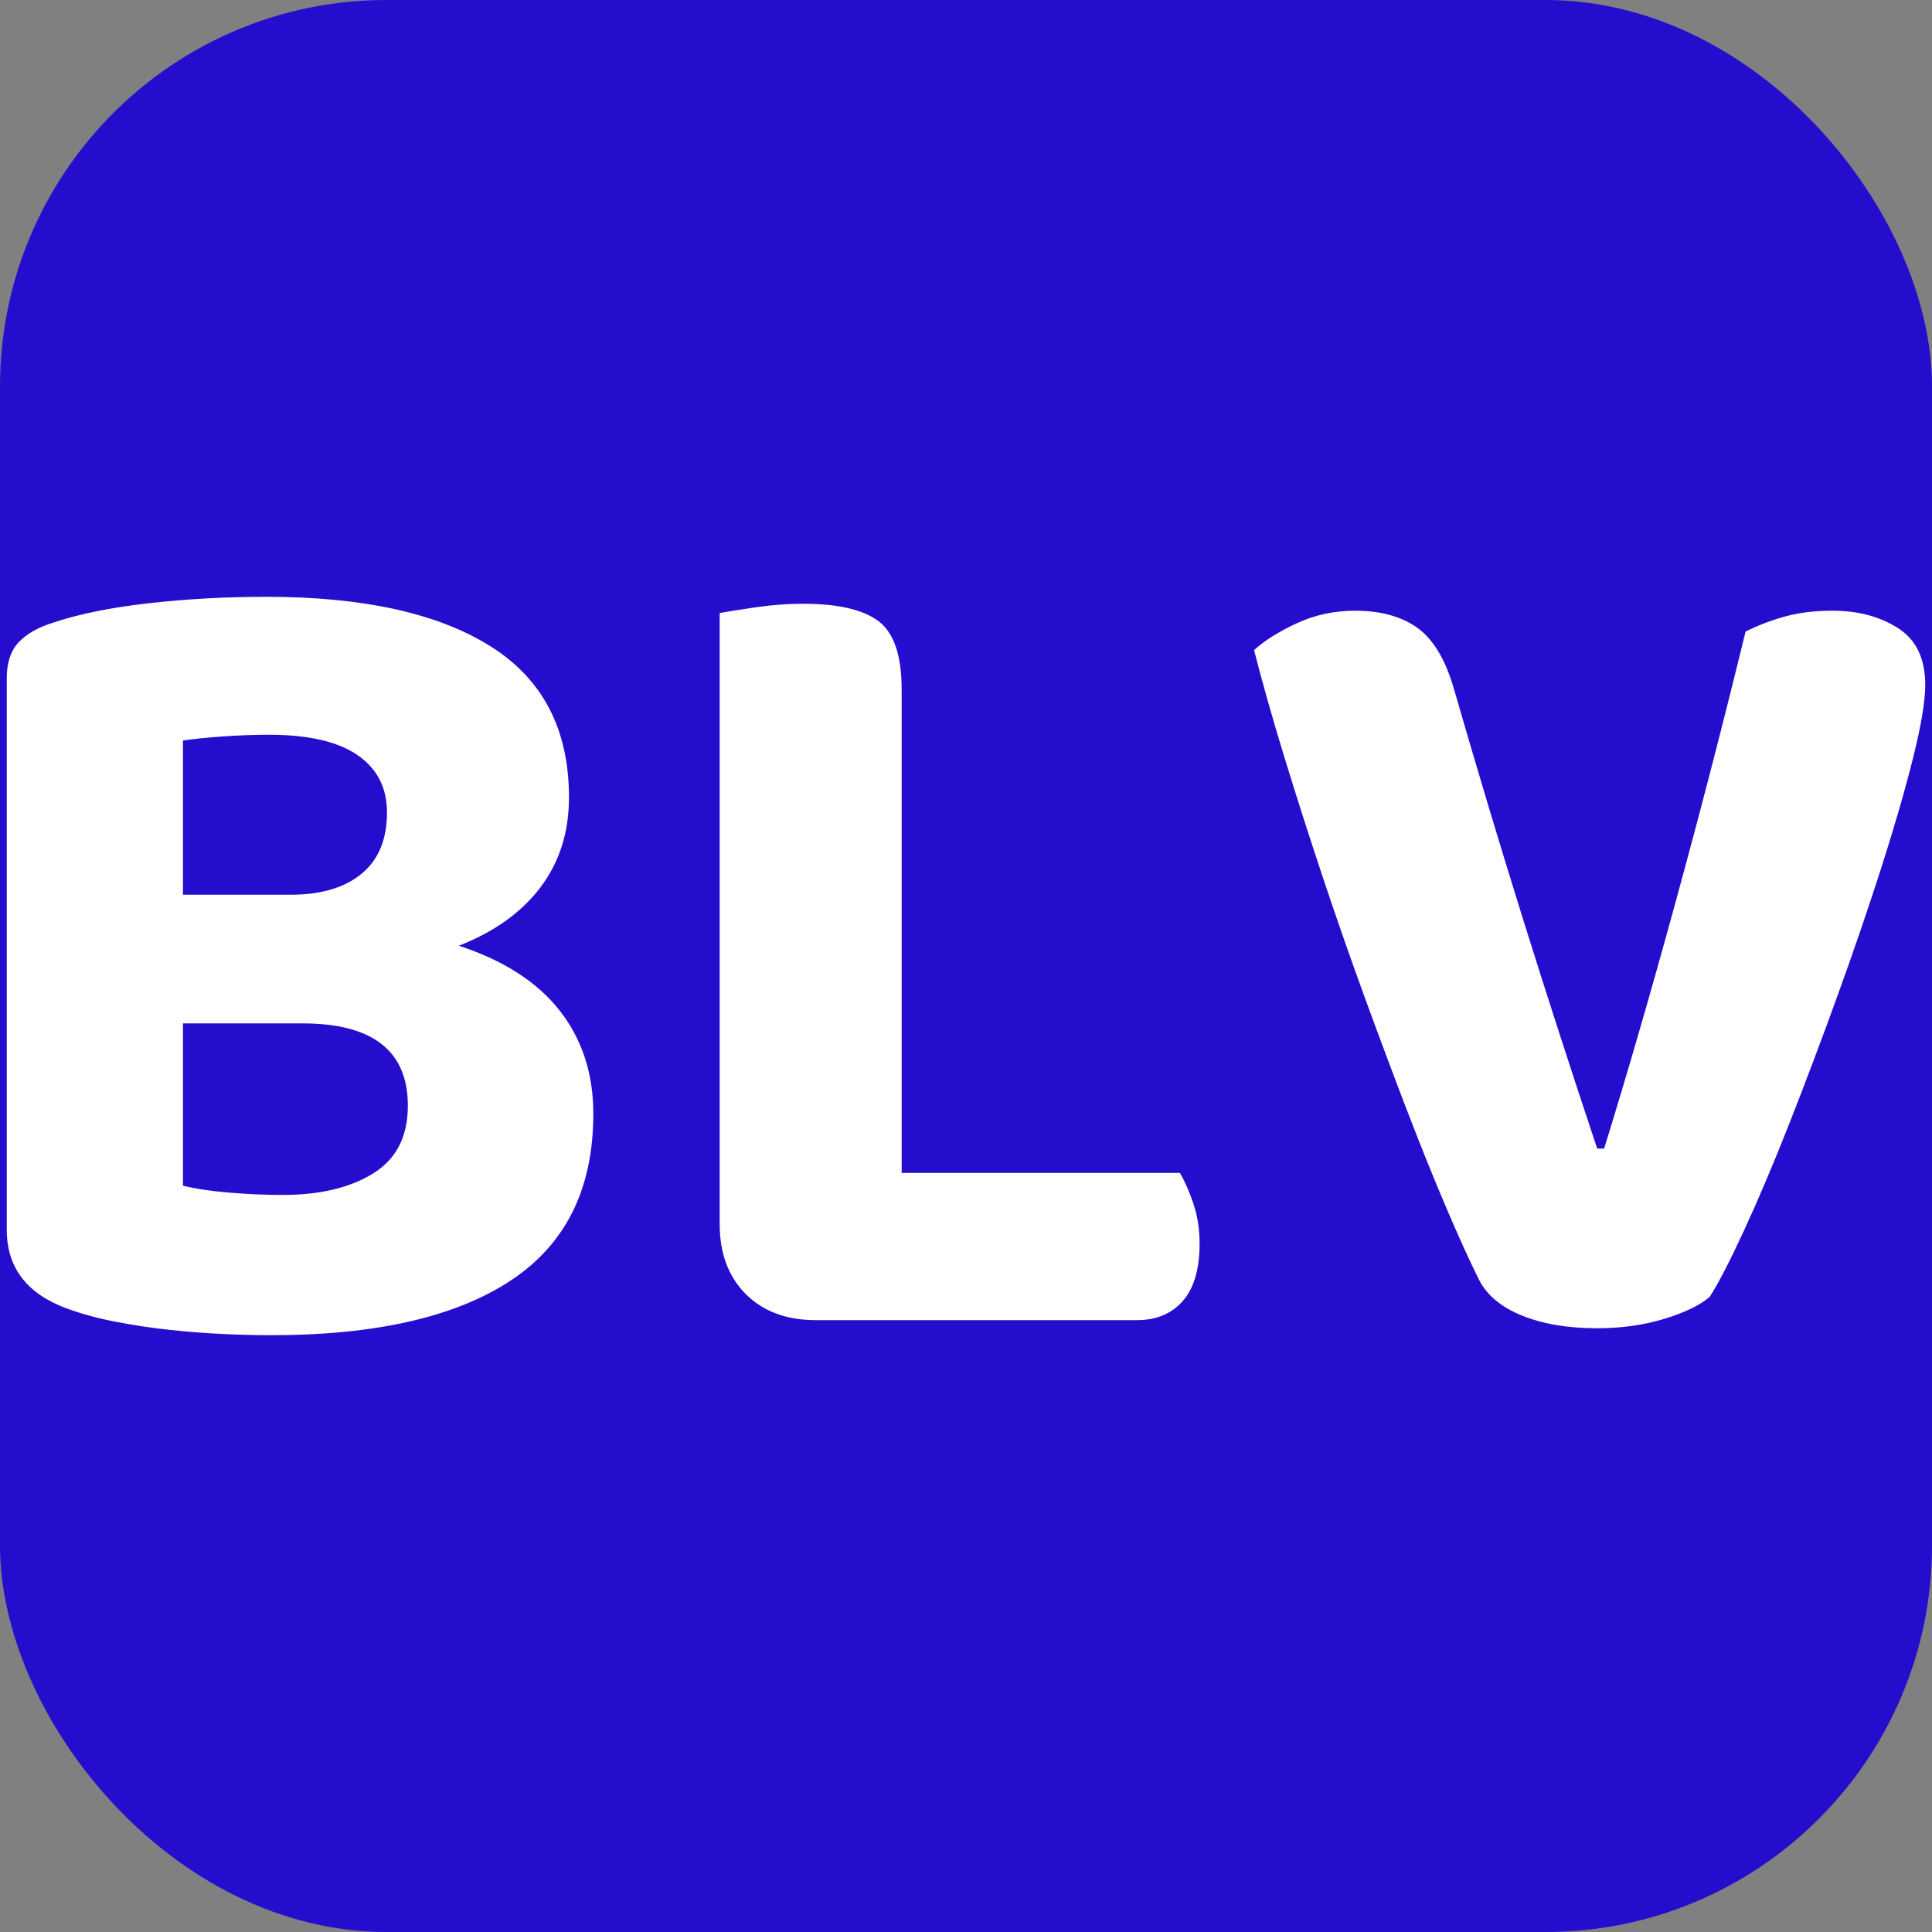 <svg xmlns="http://www.w3.org/2000/svg" width="256" height="256" viewBox="0 0 100 100"><rect x="0" y="0" width="100" height="100" fill="#808080" stroke="none"/><rect width="100" height="100" rx="20" fill="#250dce"></rect><path fill="#fff" d="M29.45 41.27L29.45 41.27Q29.45 43.97 27.98 45.92Q26.51 47.87 23.75 48.95L23.75 48.95Q27.23 50.09 28.97 52.31Q30.71 54.53 30.71 57.65L30.71 57.65Q30.71 63.47 26.42 66.29Q22.13 69.11 14.03 69.11L14.03 69.11Q12.95 69.11 11.60 69.05Q10.25 68.99 8.84 68.84Q7.43 68.69 6.02 68.42Q4.61 68.15 3.47 67.73L3.47 67.73Q0.35 66.59 0.35 63.65L0.35 63.65L0.35 35.09Q0.35 33.89 0.98 33.23Q1.61 32.57 2.81 32.21L2.81 32.21Q4.79 31.55 7.73 31.22Q10.67 30.89 13.79 30.89L13.79 30.89Q21.29 30.89 25.37 33.44Q29.45 35.99 29.45 41.27ZM21.11 57.23L21.11 57.23Q21.11 52.97 15.65 52.97L15.65 52.97L9.47 52.97L9.47 61.37Q10.43 61.61 11.87 61.73Q13.31 61.85 14.63 61.85L14.63 61.85Q17.51 61.85 19.31 60.74Q21.11 59.63 21.11 57.23ZM9.47 38.33L9.47 46.31L15.05 46.31Q17.39 46.31 18.71 45.23Q20.03 44.15 20.03 42.05L20.03 42.05Q20.03 40.13 18.50 39.08Q16.97 38.03 13.91 38.03L13.91 38.03Q12.77 38.03 11.51 38.12Q10.25 38.21 9.47 38.33L9.47 38.33ZM42.23 68.33L42.23 68.33Q39.95 68.33 38.60 66.98Q37.25 65.63 37.25 63.35L37.25 63.35L37.25 31.73Q37.91 31.61 39.14 31.43Q40.37 31.25 41.57 31.25L41.57 31.25Q44.27 31.25 45.47 32.15Q46.67 33.05 46.67 35.69L46.67 35.69L46.67 60.71L61.07 60.71Q61.43 61.31 61.76 62.27Q62.09 63.23 62.09 64.37L62.09 64.37Q62.09 66.35 61.22 67.34Q60.35 68.33 58.85 68.33L58.85 68.33L42.23 68.33ZM88.49 67.13L88.49 67.13Q87.71 67.79 86.12 68.27Q84.53 68.75 82.67 68.75L82.67 68.75Q80.39 68.75 78.77 68.09Q77.15 67.43 76.55 66.23L76.55 66.23Q75.83 64.79 74.87 62.54Q73.91 60.29 72.86 57.56Q71.81 54.83 70.67 51.71Q69.53 48.59 68.48 45.44Q67.43 42.29 66.50 39.26Q65.57 36.23 64.91 33.65L64.91 33.65Q65.69 32.93 67.10 32.27Q68.51 31.61 70.13 31.61L70.13 31.61Q72.11 31.61 73.34 32.48Q74.57 33.35 75.23 35.57L75.23 35.57Q77.03 41.81 78.83 47.57Q80.63 53.33 82.67 59.45L82.67 59.45L83.03 59.45Q84.83 53.63 86.75 46.61Q88.67 39.59 90.35 32.69L90.35 32.69Q91.31 32.21 92.39 31.91Q93.47 31.61 94.85 31.61L94.85 31.61Q96.83 31.61 98.24 32.51Q99.65 33.41 99.65 35.45L99.65 35.45Q99.65 36.71 99.02 39.23Q98.39 41.75 97.37 44.93Q96.35 48.11 95.09 51.59Q93.83 55.07 92.60 58.19Q91.37 61.31 90.26 63.71Q89.15 66.11 88.49 67.13Z"></path></svg>